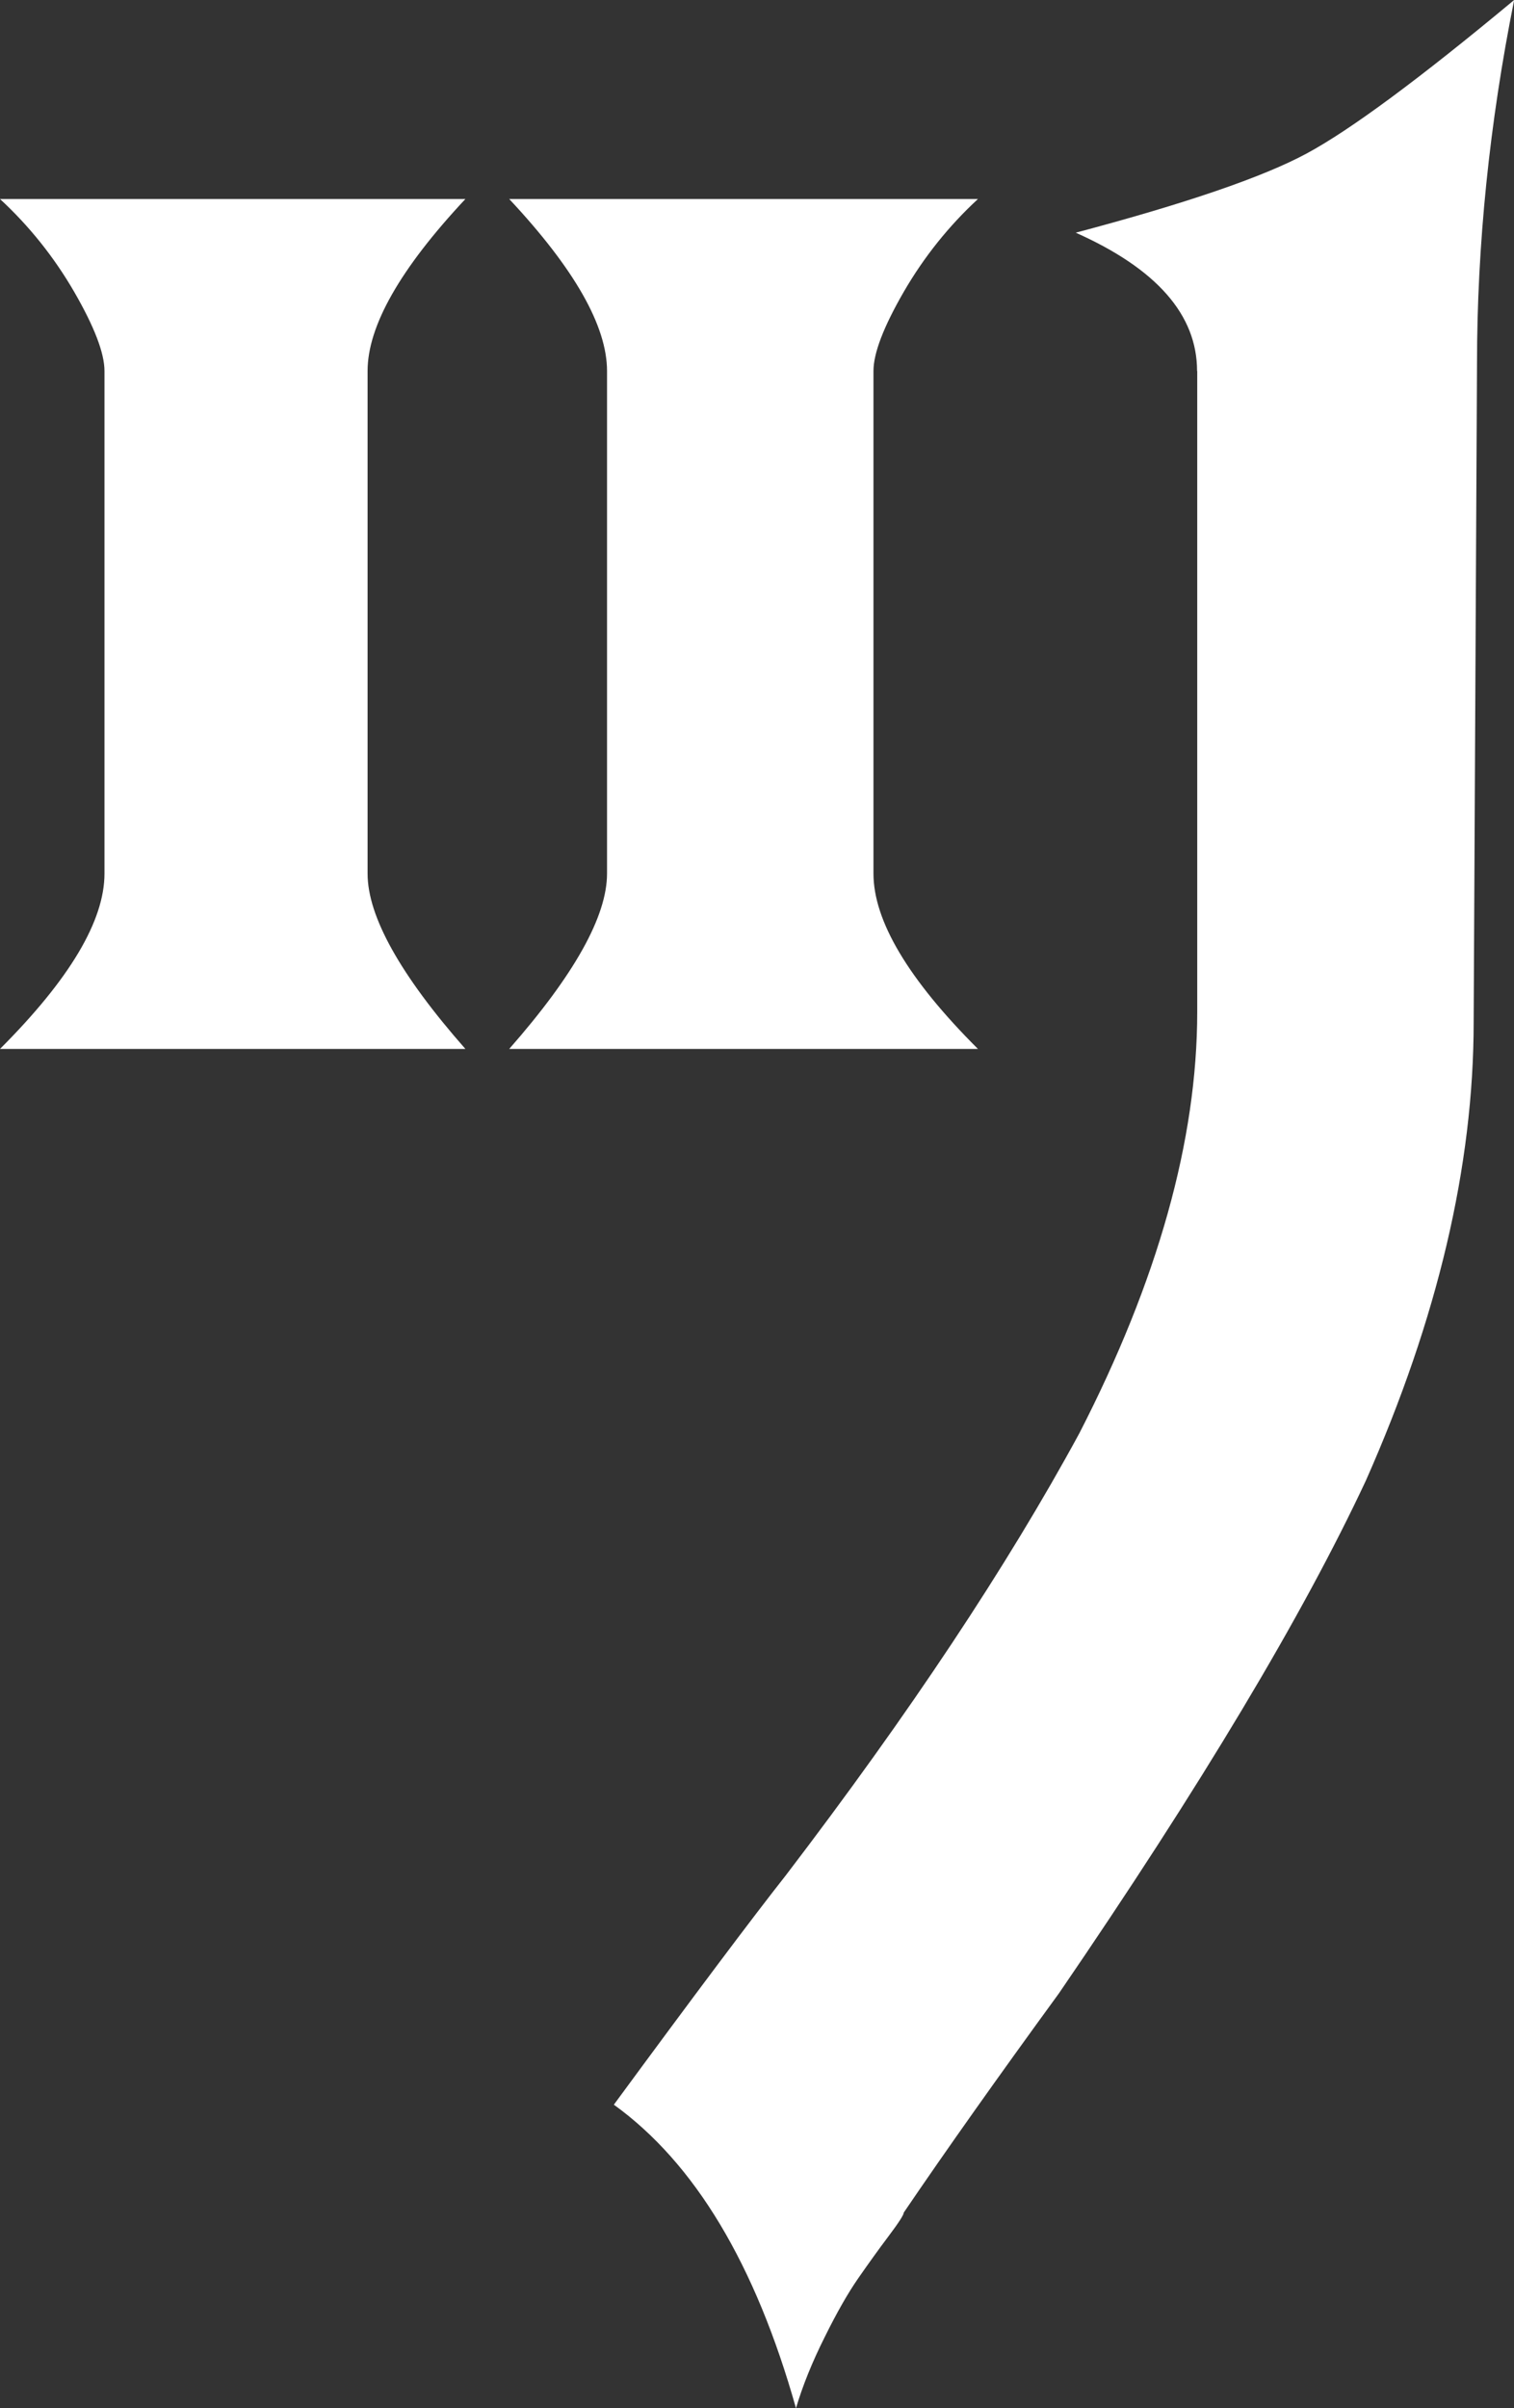 <?xml version="1.0" encoding="UTF-8"?>
<svg id="_レイヤー_2" data-name="レイヤー 2" xmlns="http://www.w3.org/2000/svg" viewBox="0 0 95.35 151.62">
  <rect x="0" y="0" width="95.35" height="151.62" fill="#333333" stroke="none"/>
  <defs>
    <style>
      .cls-1 {
        fill: #fff;
      }
    </style>
  </defs>
  <g id="_内容" data-name="内容">
    <path class="cls-1" d="M29.31,12.53c-4.11,4.39-6.16,8-6.16,10.83v31.64c0,2.69,2.05,6.37,6.16,11.04H0c4.39-4.39,6.58-8.07,6.58-11.04v-31.64c0-1.13-.64-2.79-1.91-4.99-1.27-2.19-2.83-4.14-4.67-5.84h29.31ZM32.07,66.04c4.1-4.67,6.16-8.35,6.16-11.04v-31.64c0-2.83-2.05-6.44-6.16-10.83h29.52c-1.84,1.7-3.4,3.65-4.67,5.84-1.27,2.2-1.91,3.86-1.91,4.99v31.64c0,2.97,2.19,6.66,6.58,11.04h-29.52ZM75.39,23.36c0-3.54-2.55-6.44-7.64-8.71,6.93-1.84,11.79-3.5,14.55-4.99,2.76-1.49,7.11-4.71,13.06-9.66-1.56,7.79-2.34,15.43-2.34,22.93l-.21,41.41c0,9.06-2.27,18.69-6.79,28.88-3.97,8.49-10.41,19.25-19.33,32.28-3.82,5.24-7.08,9.84-9.77,13.8,0,.14-.32.64-.96,1.49-.64.85-1.27,1.73-1.91,2.65-.64.92-1.35,2.16-2.12,3.72-.78,1.56-1.38,3.04-1.8,4.46-2.55-9.06-6.37-15.43-11.47-19.11,5.1-6.94,8.71-11.75,10.83-14.44,7.78-10.19,13.94-19.46,18.48-27.82,4.95-9.63,7.43-18.48,7.43-26.54V23.36Z"/>
  </g>
</svg>